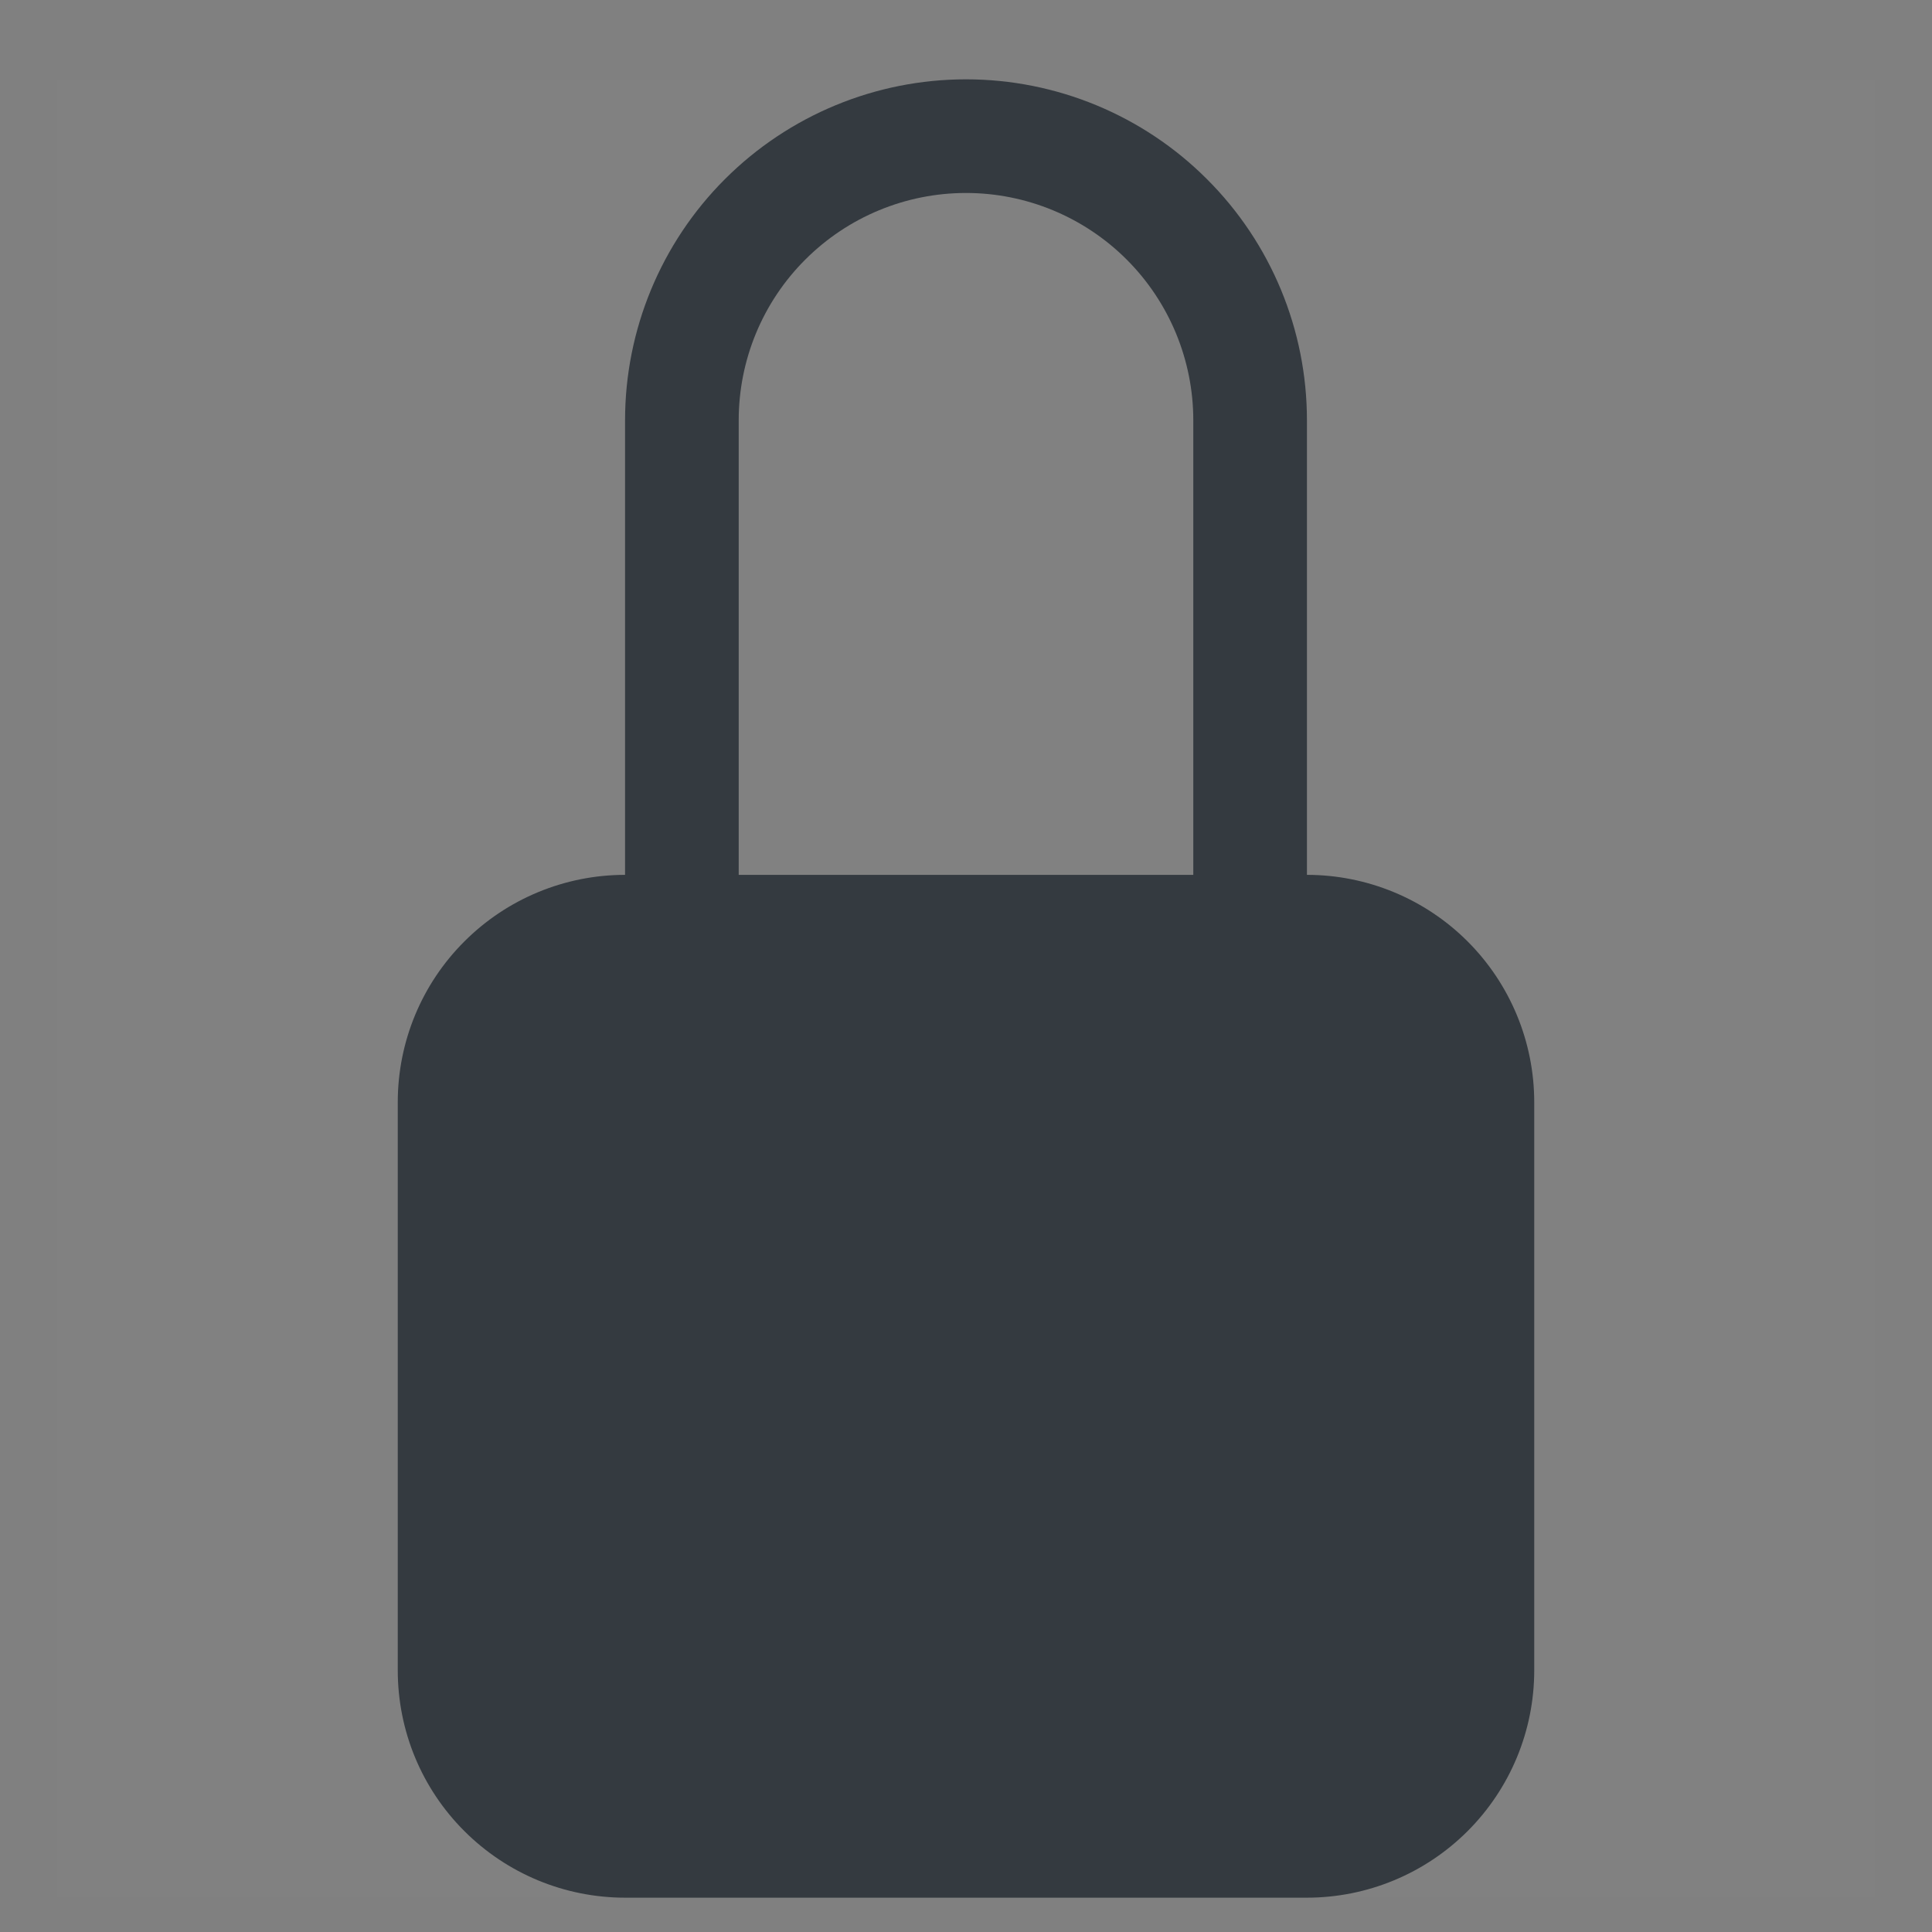 <svg width="17" height="17" viewBox="0 0 17 17" fill="none" xmlns="http://www.w3.org/2000/svg">
<rect x="0" y="0" width="17" height="17" fill="#808080" stroke="none"/>
<g clip-path="url(#clip0_1289_4494)">
<rect width="16" height="16" transform="translate(0.5 0.699)" fill="white" fill-opacity="0.01"/>
<g clip-path="url(#clip1_1289_4494)">
<path d="M8.5 1.698C9.03 1.698 9.539 1.909 9.914 2.284C10.289 2.659 10.5 3.168 10.5 3.698V7.698H6.5V3.698C6.5 3.168 6.71 2.659 7.086 2.284C7.461 1.909 7.969 1.698 8.5 1.698ZM11.5 7.698V3.698C11.5 2.902 11.184 2.139 10.621 1.577C10.059 1.014 9.295 0.698 8.5 0.698C7.704 0.698 6.941 1.014 6.378 1.577C5.816 2.139 5.5 2.902 5.5 3.698V7.698C4.969 7.698 4.461 7.909 4.086 8.284C3.71 8.659 3.5 9.168 3.5 9.698V14.698C3.5 15.229 3.71 15.737 4.086 16.112C4.461 16.487 4.969 16.698 5.5 16.698H11.5C12.03 16.698 12.539 16.487 12.914 16.112C13.289 15.737 13.5 15.229 13.5 14.698V9.698C13.5 9.168 13.289 8.659 12.914 8.284C12.539 7.909 12.03 7.698 11.5 7.698Z" fill="#343A40"/>
</g>
</g>
<defs>
<clipPath id="clip0_1289_4494">
<rect width="16" height="16" fill="white" transform="translate(0.5 0.699)"/>
</clipPath>
<clipPath id="clip1_1289_4494">
<rect width="16" height="16" fill="white" transform="translate(0.5 0.699)"/>
</clipPath>
</defs>
</svg>

